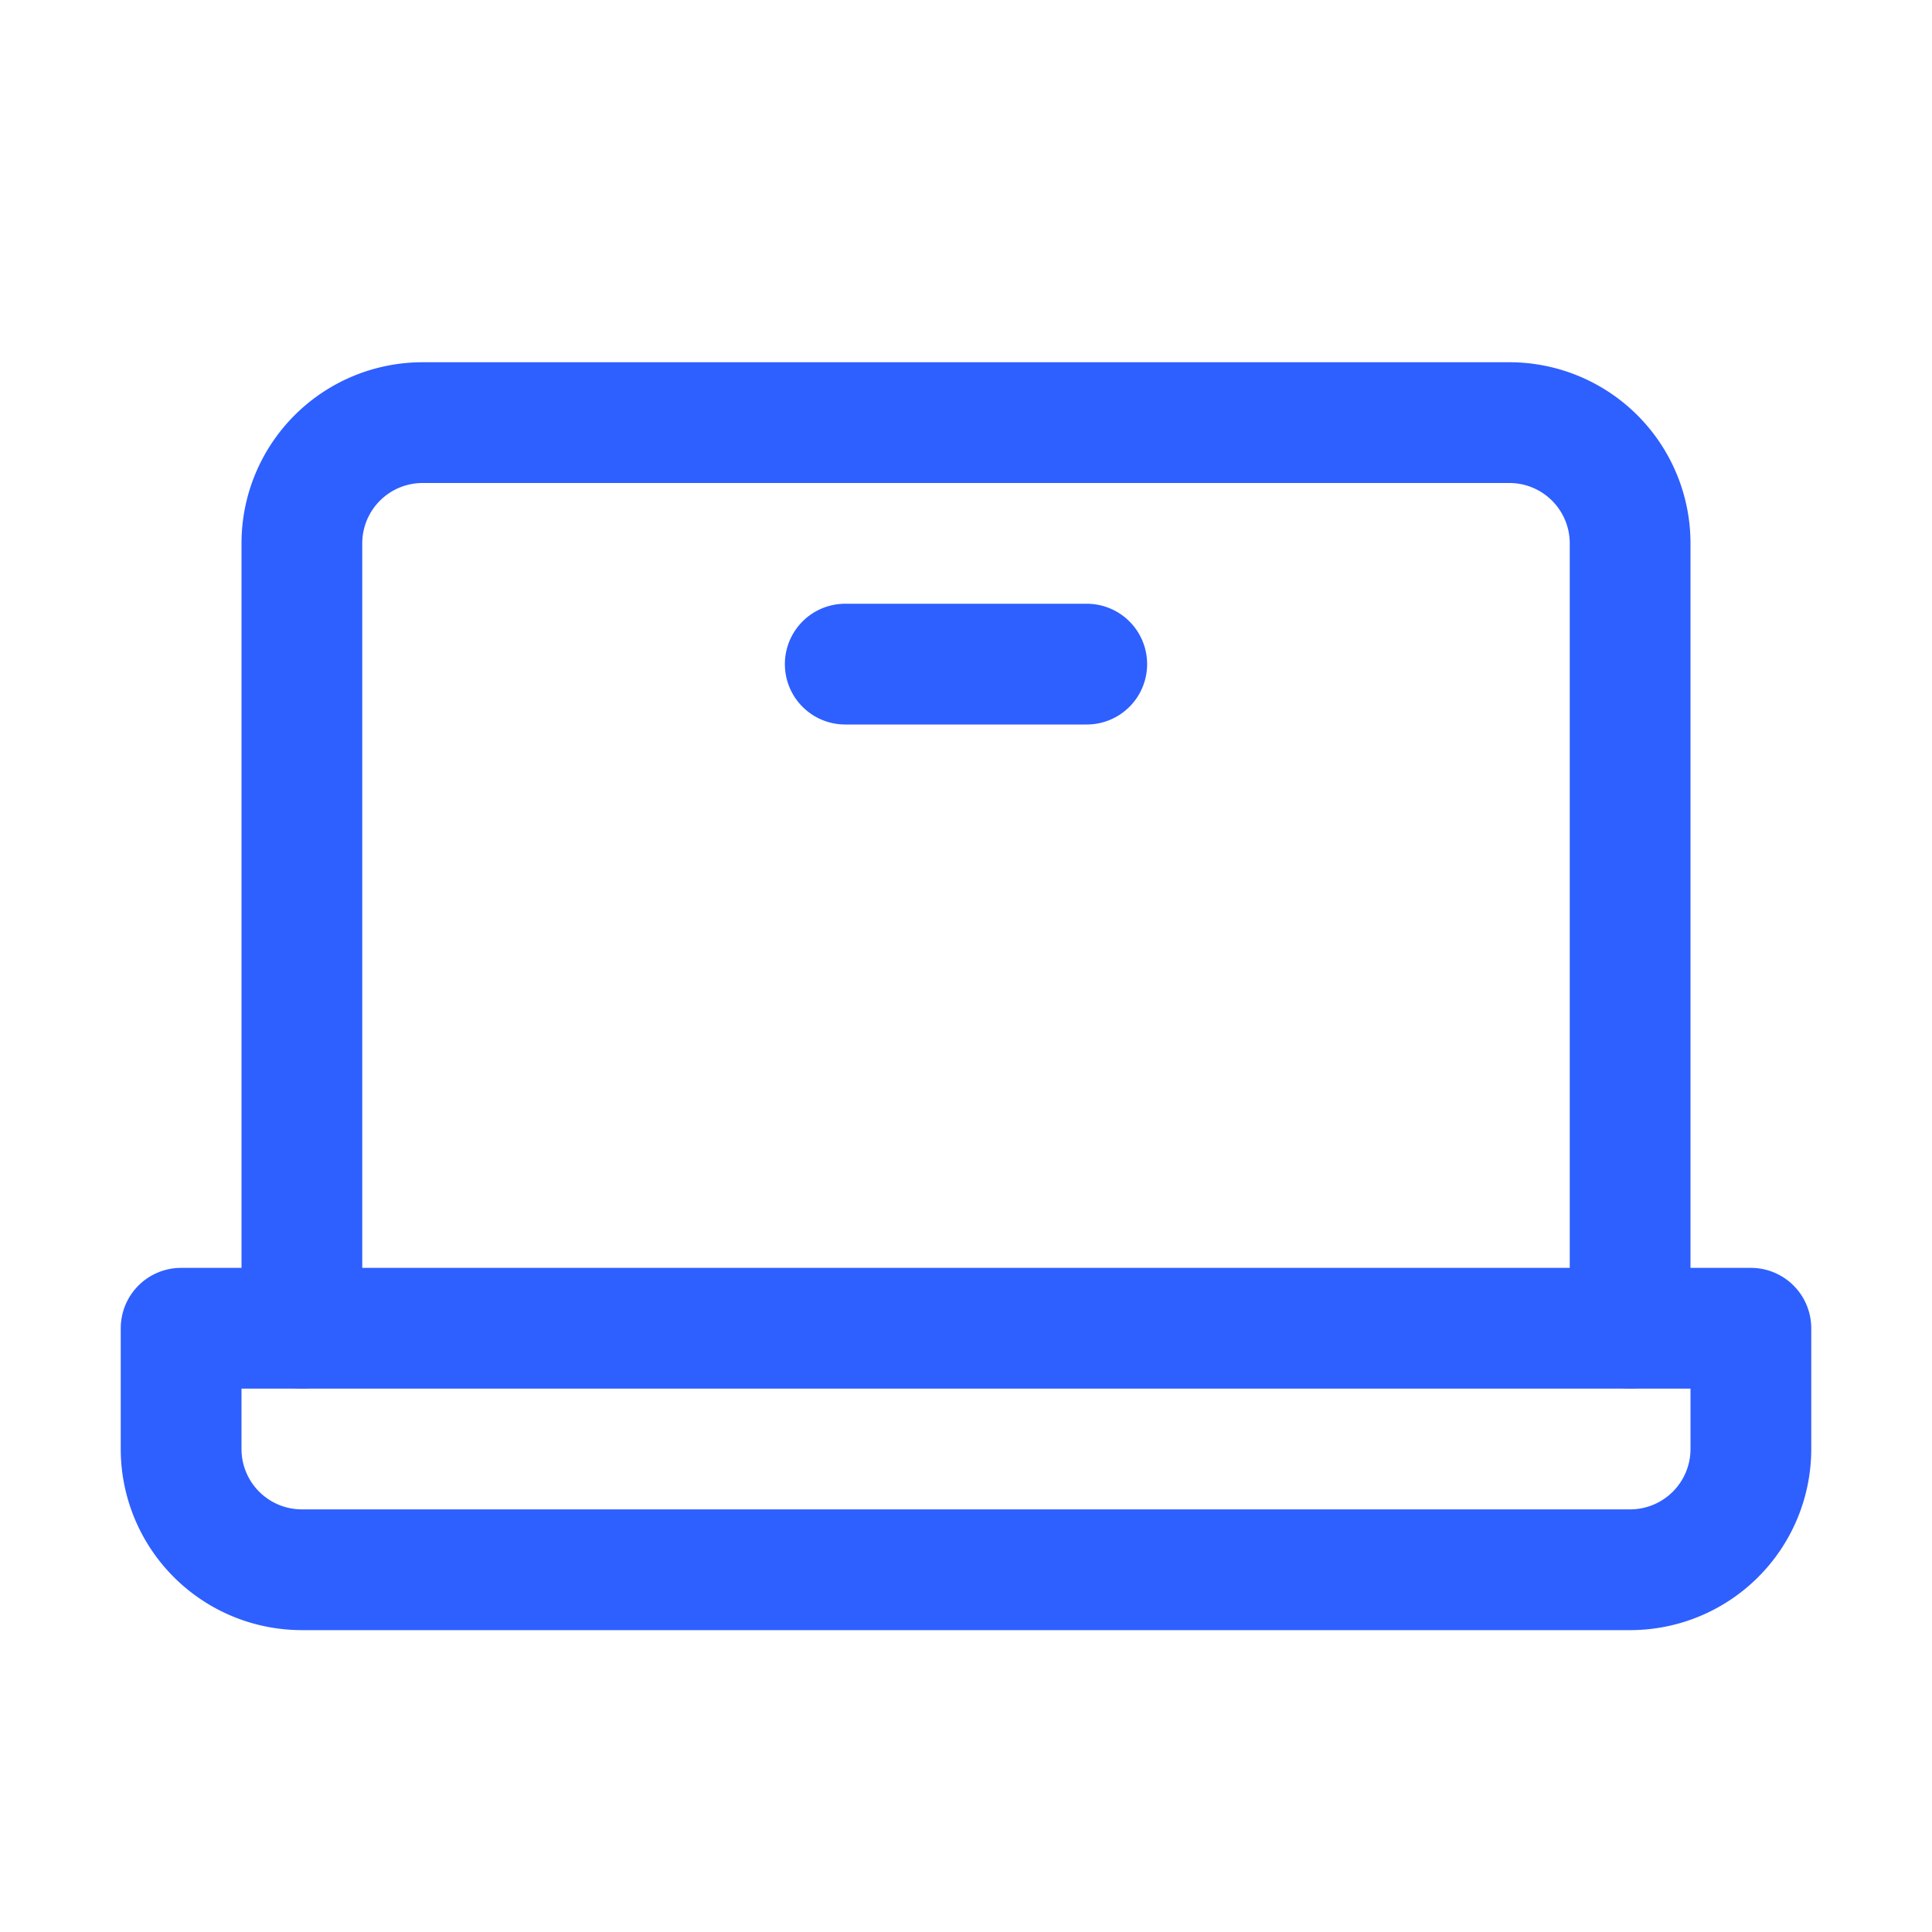 <svg xmlns="http://www.w3.org/2000/svg" fill="none" viewBox="0 0 24 24">
  <path fill="#2E5FFF" fill-rule="evenodd" d="M5.25 6a.75.75 0 0 0-.75.75v9.75a.75.75 0 0 1-1.5 0V6.75A2.25 2.25 0 0 1 5.25 4.5h13.5A2.25 2.25 0 0 1 21 6.75v9.75a.75.75 0 0 1-1.5 0V6.75a.75.75 0 0 0-.75-.75H5.25Z" clip-rule="evenodd"/>
  <path fill="#2E5FFF" fill-rule="evenodd" d="M1.5 16.5a.75.75 0 0 1 .75-.75h19.5a.75.75 0 0 1 .75.75V18a2.25 2.25 0 0 1-2.25 2.25H3.75A2.25 2.25 0 0 1 1.5 18v-1.5Zm1.5.75V18a.75.75 0 0 0 .75.75h16.5A.75.75 0 0 0 21 18v-.75H3Zm6.75-9a.75.75 0 0 1 .75-.75h3a.75.75 0 0 1 0 1.5h-3a.75.75 0 0 1-.75-.75Z" clip-rule="evenodd"/>
</svg>
